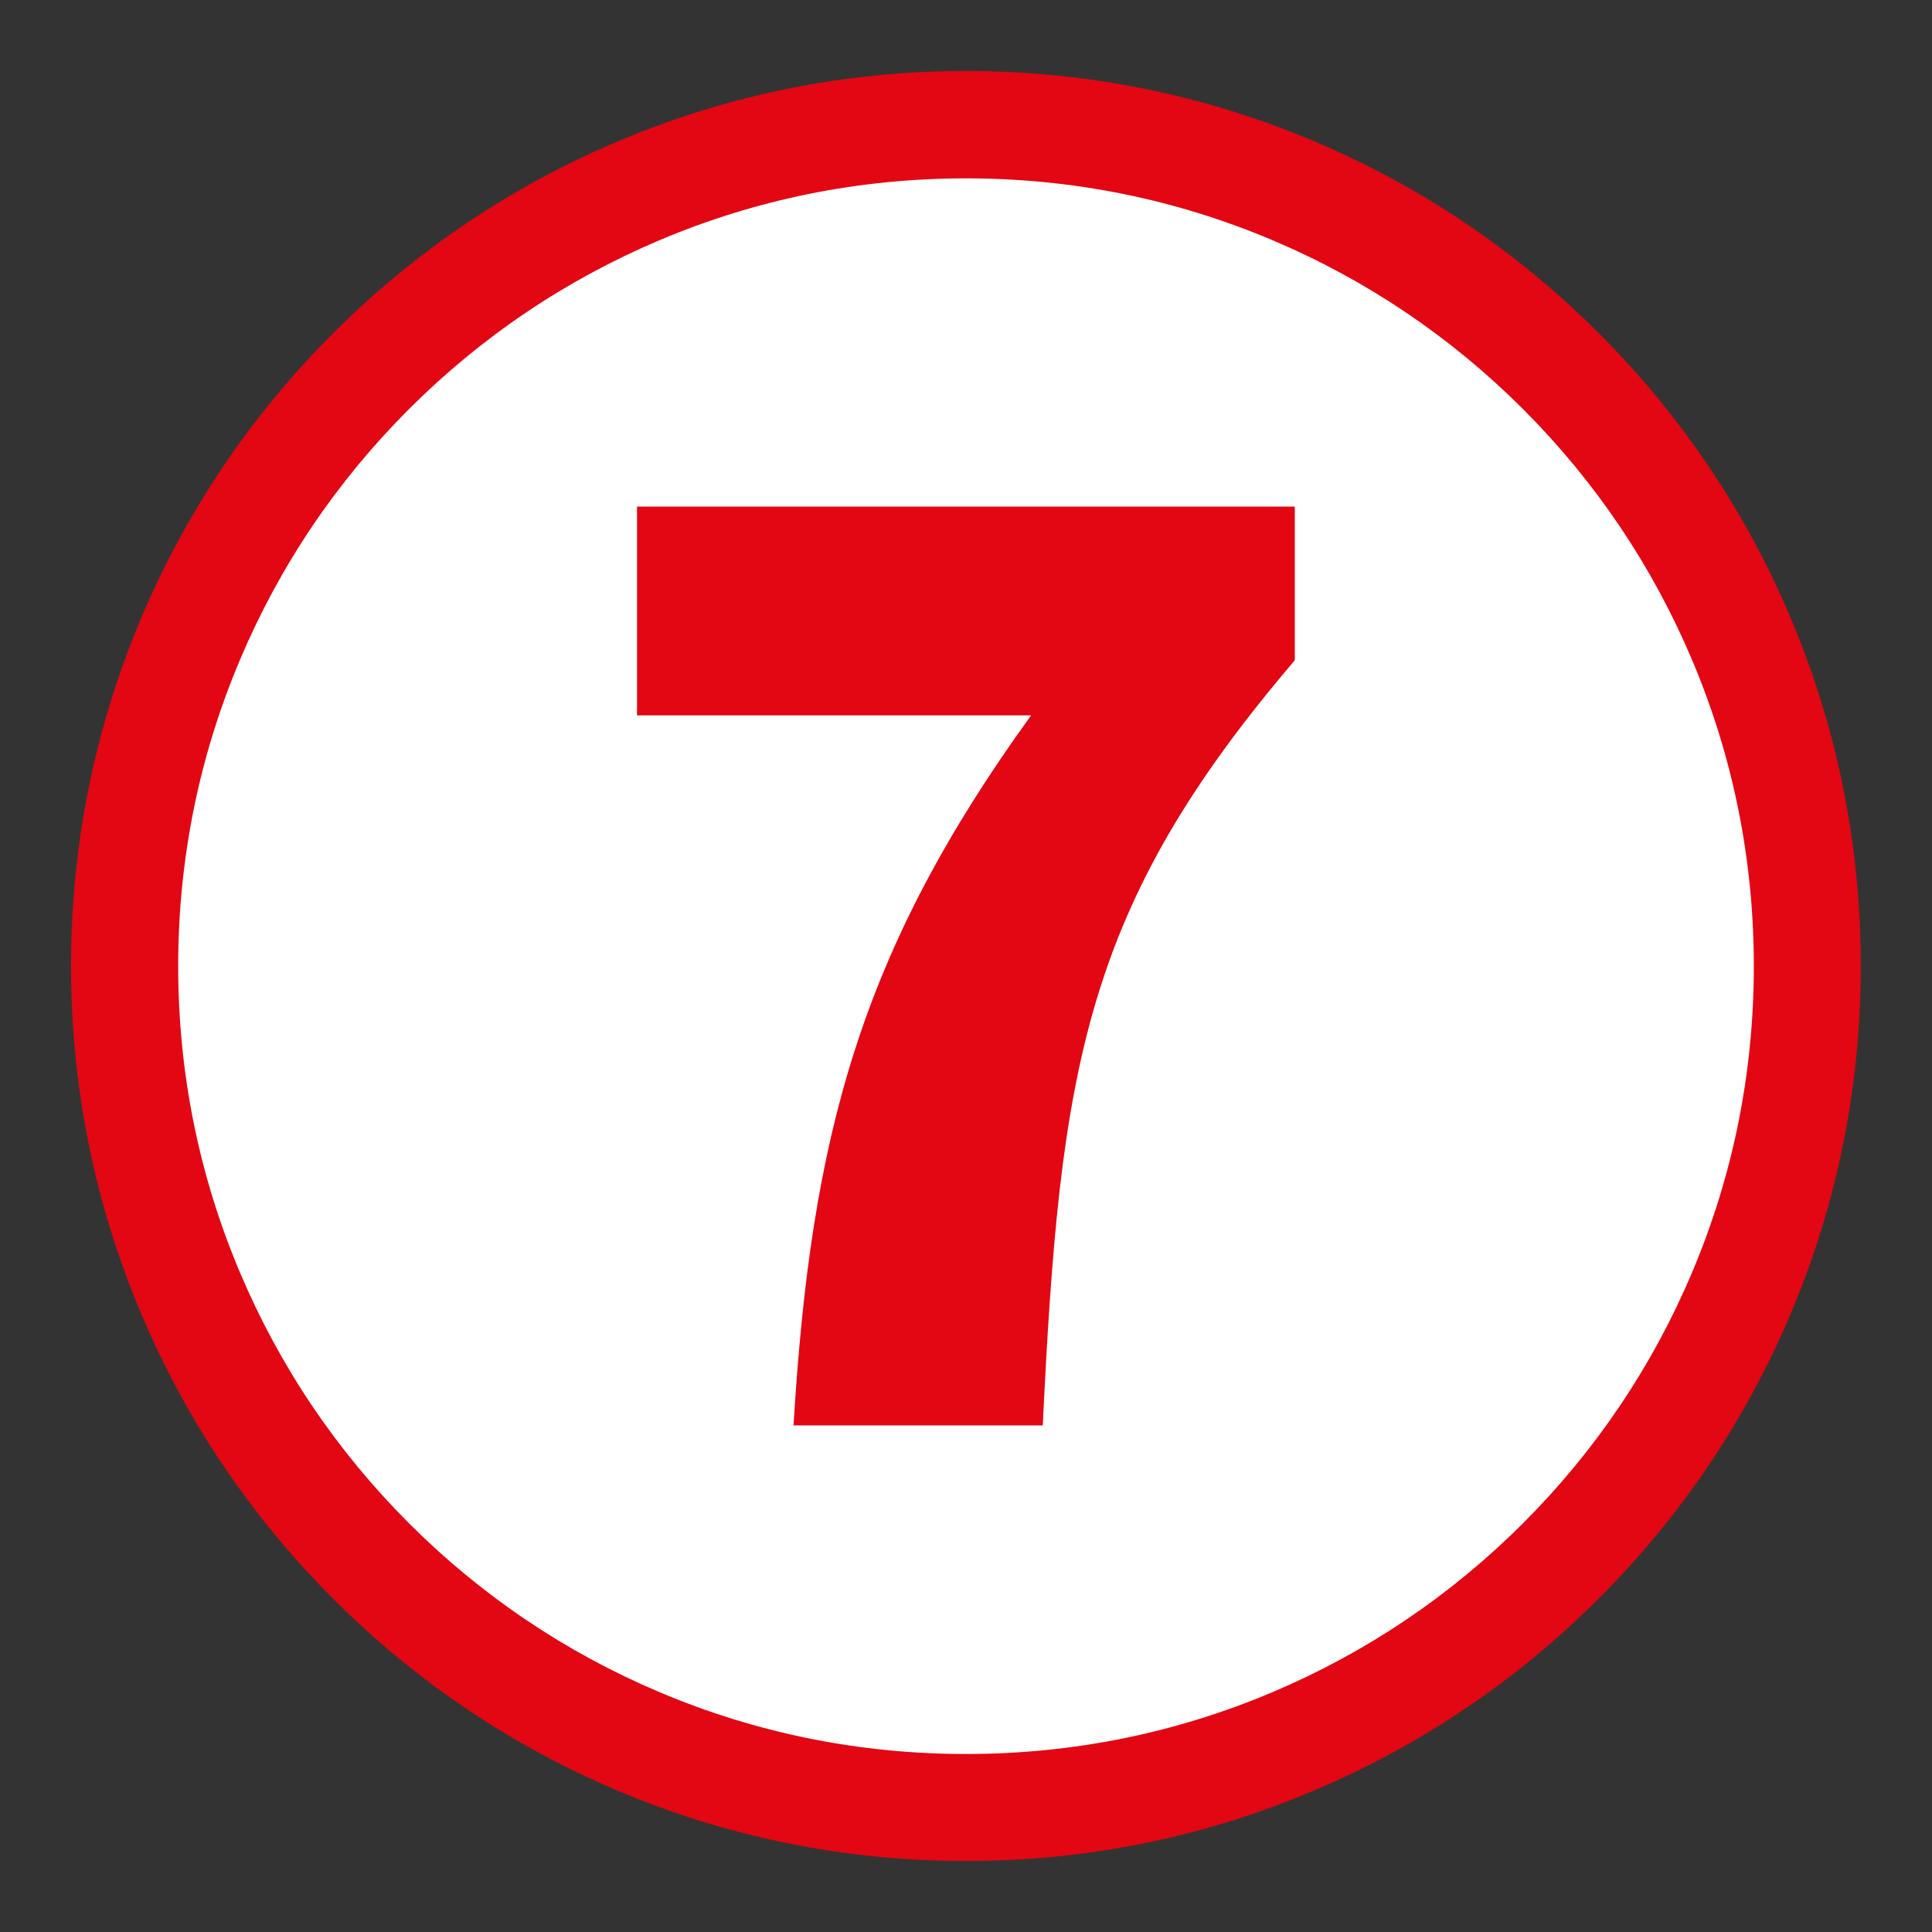 <?xml version="1.0" encoding="utf-8"?>
<!-- Generator: Adobe Illustrator 23.0.4, SVG Export Plug-In . SVG Version: 6.00 Build 0)  -->
<svg version="1.1" id="Layer_1" xmlns="http://www.w3.org/2000/svg" xmlns:xlink="http://www.w3.org/1999/xlink" x="0px" y="0px"
	 viewBox="0 0 1080 1080" style="enable-background:new 0 0 1080 1080;" xml:space="preserve">
<rect x="0" y="0" width="1080" height="1080" fill="#333333" stroke="none"/>
<style type="text/css">
	.st0{fill:#FFFFFF;}
	.st1{fill:#E30613;}
</style>
<g>
	<circle class="st0" cx="540" cy="540" r="470.3"/>
	<path class="st1" d="M540,1040.3c-67.5,0-133-13.2-194.7-39.3c-59.6-25.2-113.1-61.3-159-107.2s-82-99.4-107.2-159
		C52.9,673,39.7,607.5,39.7,540S52.9,407,79,345.3c25.2-59.6,61.3-113.1,107.2-159c45.9-45.9,99.4-82,159-107.2
		C407,52.9,472.5,39.7,540,39.7S673,52.9,734.7,79c59.6,25.2,113.1,61.3,159,107.2c45.9,45.9,82,99.4,107.2,159
		c26.1,61.7,39.3,127.2,39.3,194.7s-13.2,133-39.3,194.7c-25.2,59.6-61.3,113.1-107.2,159c-45.9,45.9-99.4,82-159,107.2
		C673,1027.1,607.5,1040.3,540,1040.3z M540,99.7c-59.5,0-117.1,11.6-171.4,34.6c-52.4,22.2-99.5,53.9-140,94.4s-72.2,87.5-94.4,140
		c-23,54.3-34.6,111.9-34.6,171.4s11.6,117.1,34.6,171.4c22.2,52.4,53.9,99.5,94.4,140c40.4,40.4,87.5,72.2,140,94.4
		c54.3,23,111.9,34.6,171.4,34.6s117.1-11.6,171.4-34.6c52.4-22.2,99.5-53.9,140-94.4c40.4-40.4,72.2-87.5,94.4-140
		c23-54.3,34.6-111.9,34.6-171.4c0-59.5-11.6-117.1-34.6-171.4c-22.2-52.4-53.9-99.5-94.4-140c-40.4-40.4-87.5-72.2-140-94.4
		C657.1,111.3,599.5,99.7,540,99.7z"/>
</g>
<g>
	<g>
		<path class="st1" d="M576.4,399.9H356.1V283.2h367.7v85.9C605.6,507.6,592.6,596.7,582.9,796.8H443.6
			C453.3,634.8,480.9,531.9,576.4,399.9z"/>
	</g>
</g>
</svg>

